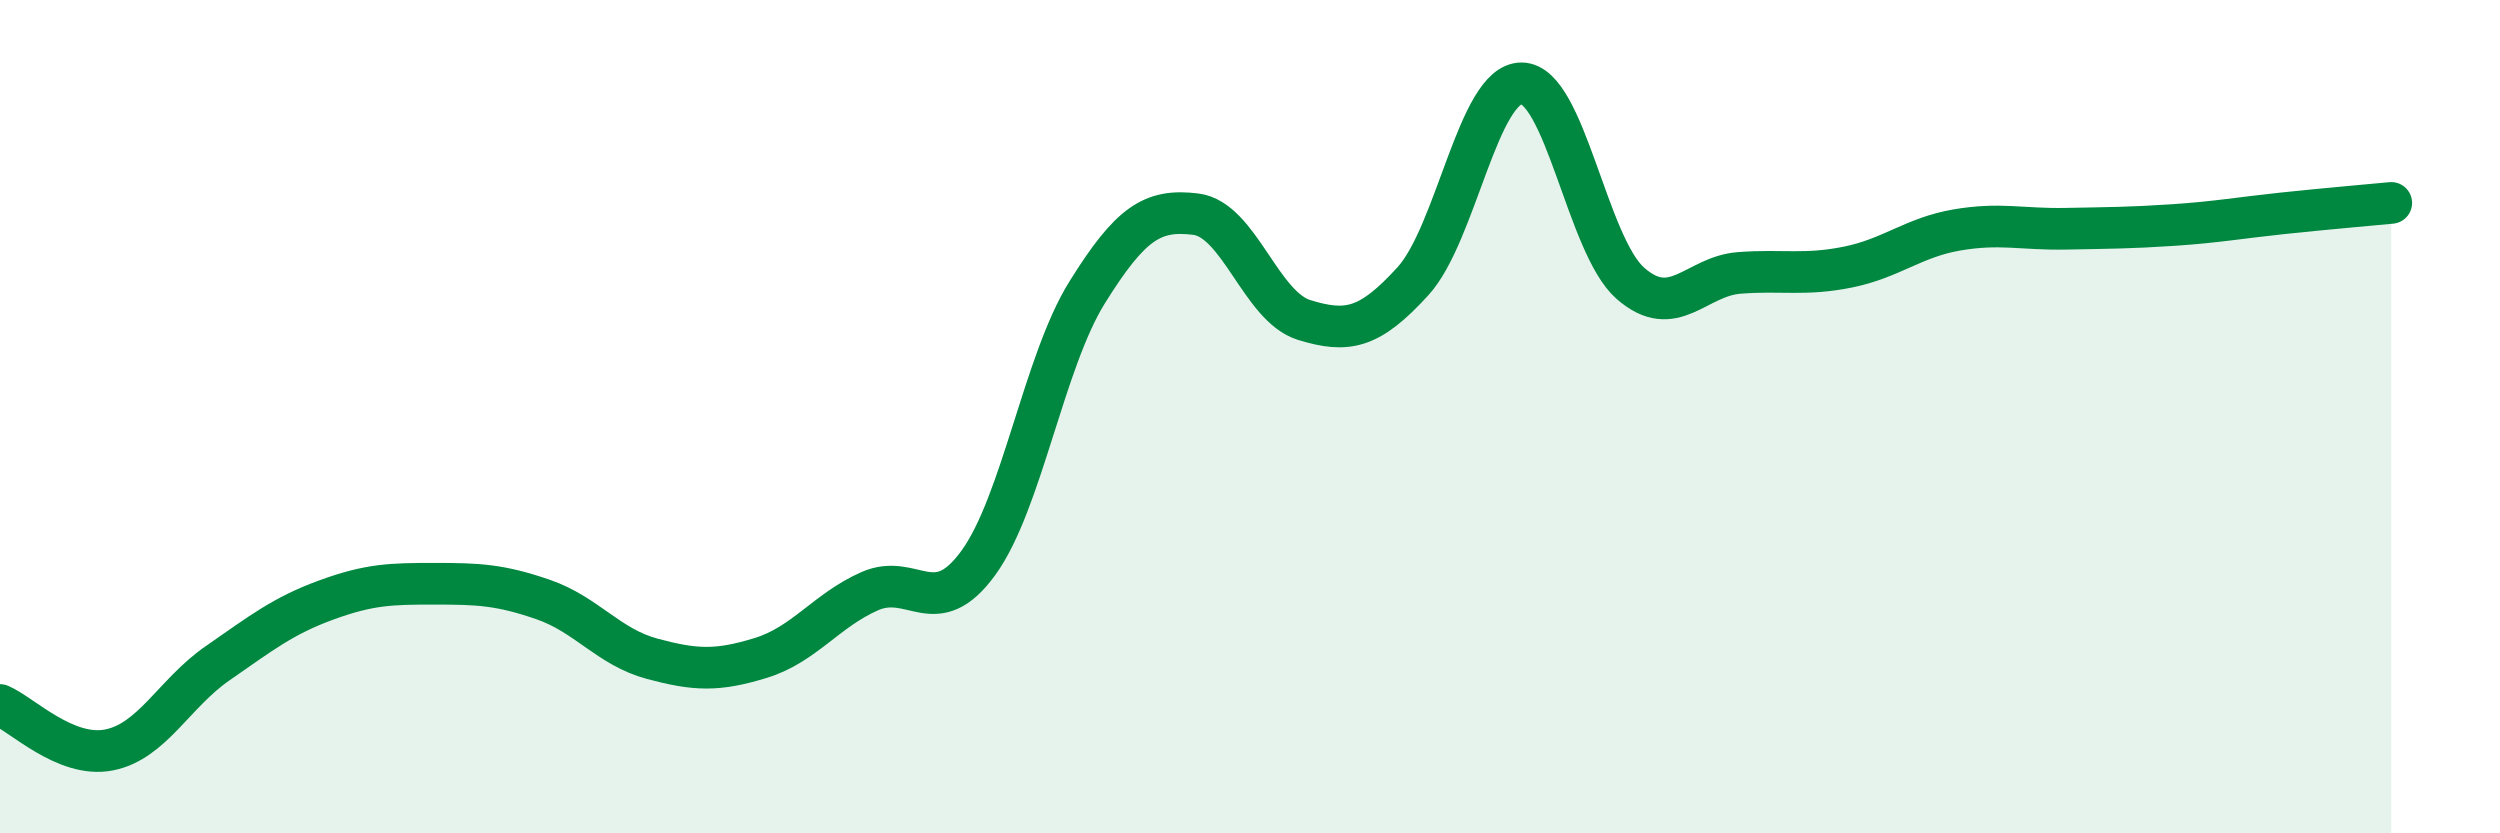 
    <svg width="60" height="20" viewBox="0 0 60 20" xmlns="http://www.w3.org/2000/svg">
      <path
        d="M 0,16.92 C 0.52,17.14 1.57,18.2 2.61,18 C 3.65,17.8 4.18,16.64 5.22,15.92 C 6.26,15.2 6.79,14.78 7.83,14.4 C 8.87,14.02 9.39,14.01 10.43,14.01 C 11.47,14.01 12,14.03 13.04,14.39 C 14.08,14.75 14.61,15.53 15.65,15.81 C 16.69,16.09 17.22,16.11 18.26,15.79 C 19.3,15.47 19.83,14.65 20.87,14.19 C 21.91,13.73 22.44,14.94 23.48,13.51 C 24.52,12.08 25.05,8.69 26.09,7.02 C 27.13,5.35 27.66,5.01 28.7,5.14 C 29.74,5.27 30.26,7.36 31.3,7.68 C 32.34,8 32.87,7.89 33.91,6.75 C 34.95,5.61 35.48,1.99 36.52,2 C 37.56,2.01 38.09,5.89 39.13,6.8 C 40.17,7.71 40.7,6.63 41.74,6.55 C 42.78,6.47 43.31,6.62 44.35,6.41 C 45.39,6.2 45.92,5.7 46.96,5.52 C 48,5.34 48.53,5.51 49.57,5.49 C 50.61,5.47 51.13,5.47 52.17,5.4 C 53.21,5.33 53.74,5.23 54.78,5.12 C 55.82,5.01 56.87,4.92 57.39,4.87L57.39 20L0 20Z"
        fill="#008740"
        opacity="0.1"
        stroke-linecap="round"
        stroke-linejoin="round"
      />
      <path
        d="M 0,16.92 C 0.52,17.14 1.57,18.2 2.61,18 C 3.65,17.8 4.18,16.64 5.22,15.92 C 6.26,15.2 6.79,14.78 7.83,14.4 C 8.87,14.02 9.39,14.01 10.43,14.01 C 11.47,14.01 12,14.03 13.04,14.39 C 14.08,14.75 14.61,15.53 15.65,15.81 C 16.69,16.09 17.22,16.11 18.26,15.79 C 19.3,15.47 19.83,14.65 20.87,14.19 C 21.91,13.73 22.44,14.94 23.48,13.51 C 24.52,12.08 25.05,8.69 26.09,7.02 C 27.13,5.35 27.66,5.01 28.7,5.14 C 29.74,5.27 30.26,7.36 31.3,7.68 C 32.34,8 32.87,7.89 33.91,6.75 C 34.95,5.61 35.48,1.99 36.52,2 C 37.56,2.01 38.09,5.89 39.13,6.8 C 40.17,7.71 40.7,6.63 41.74,6.55 C 42.78,6.47 43.31,6.62 44.35,6.41 C 45.39,6.2 45.92,5.7 46.96,5.52 C 48,5.34 48.53,5.51 49.57,5.49 C 50.61,5.47 51.13,5.47 52.17,5.4 C 53.21,5.33 53.74,5.23 54.78,5.12 C 55.82,5.01 56.87,4.92 57.39,4.87"
        stroke="#008740"
        stroke-width="1"
        fill="none"
        stroke-linecap="round"
        stroke-linejoin="round"
      />
    </svg>
  